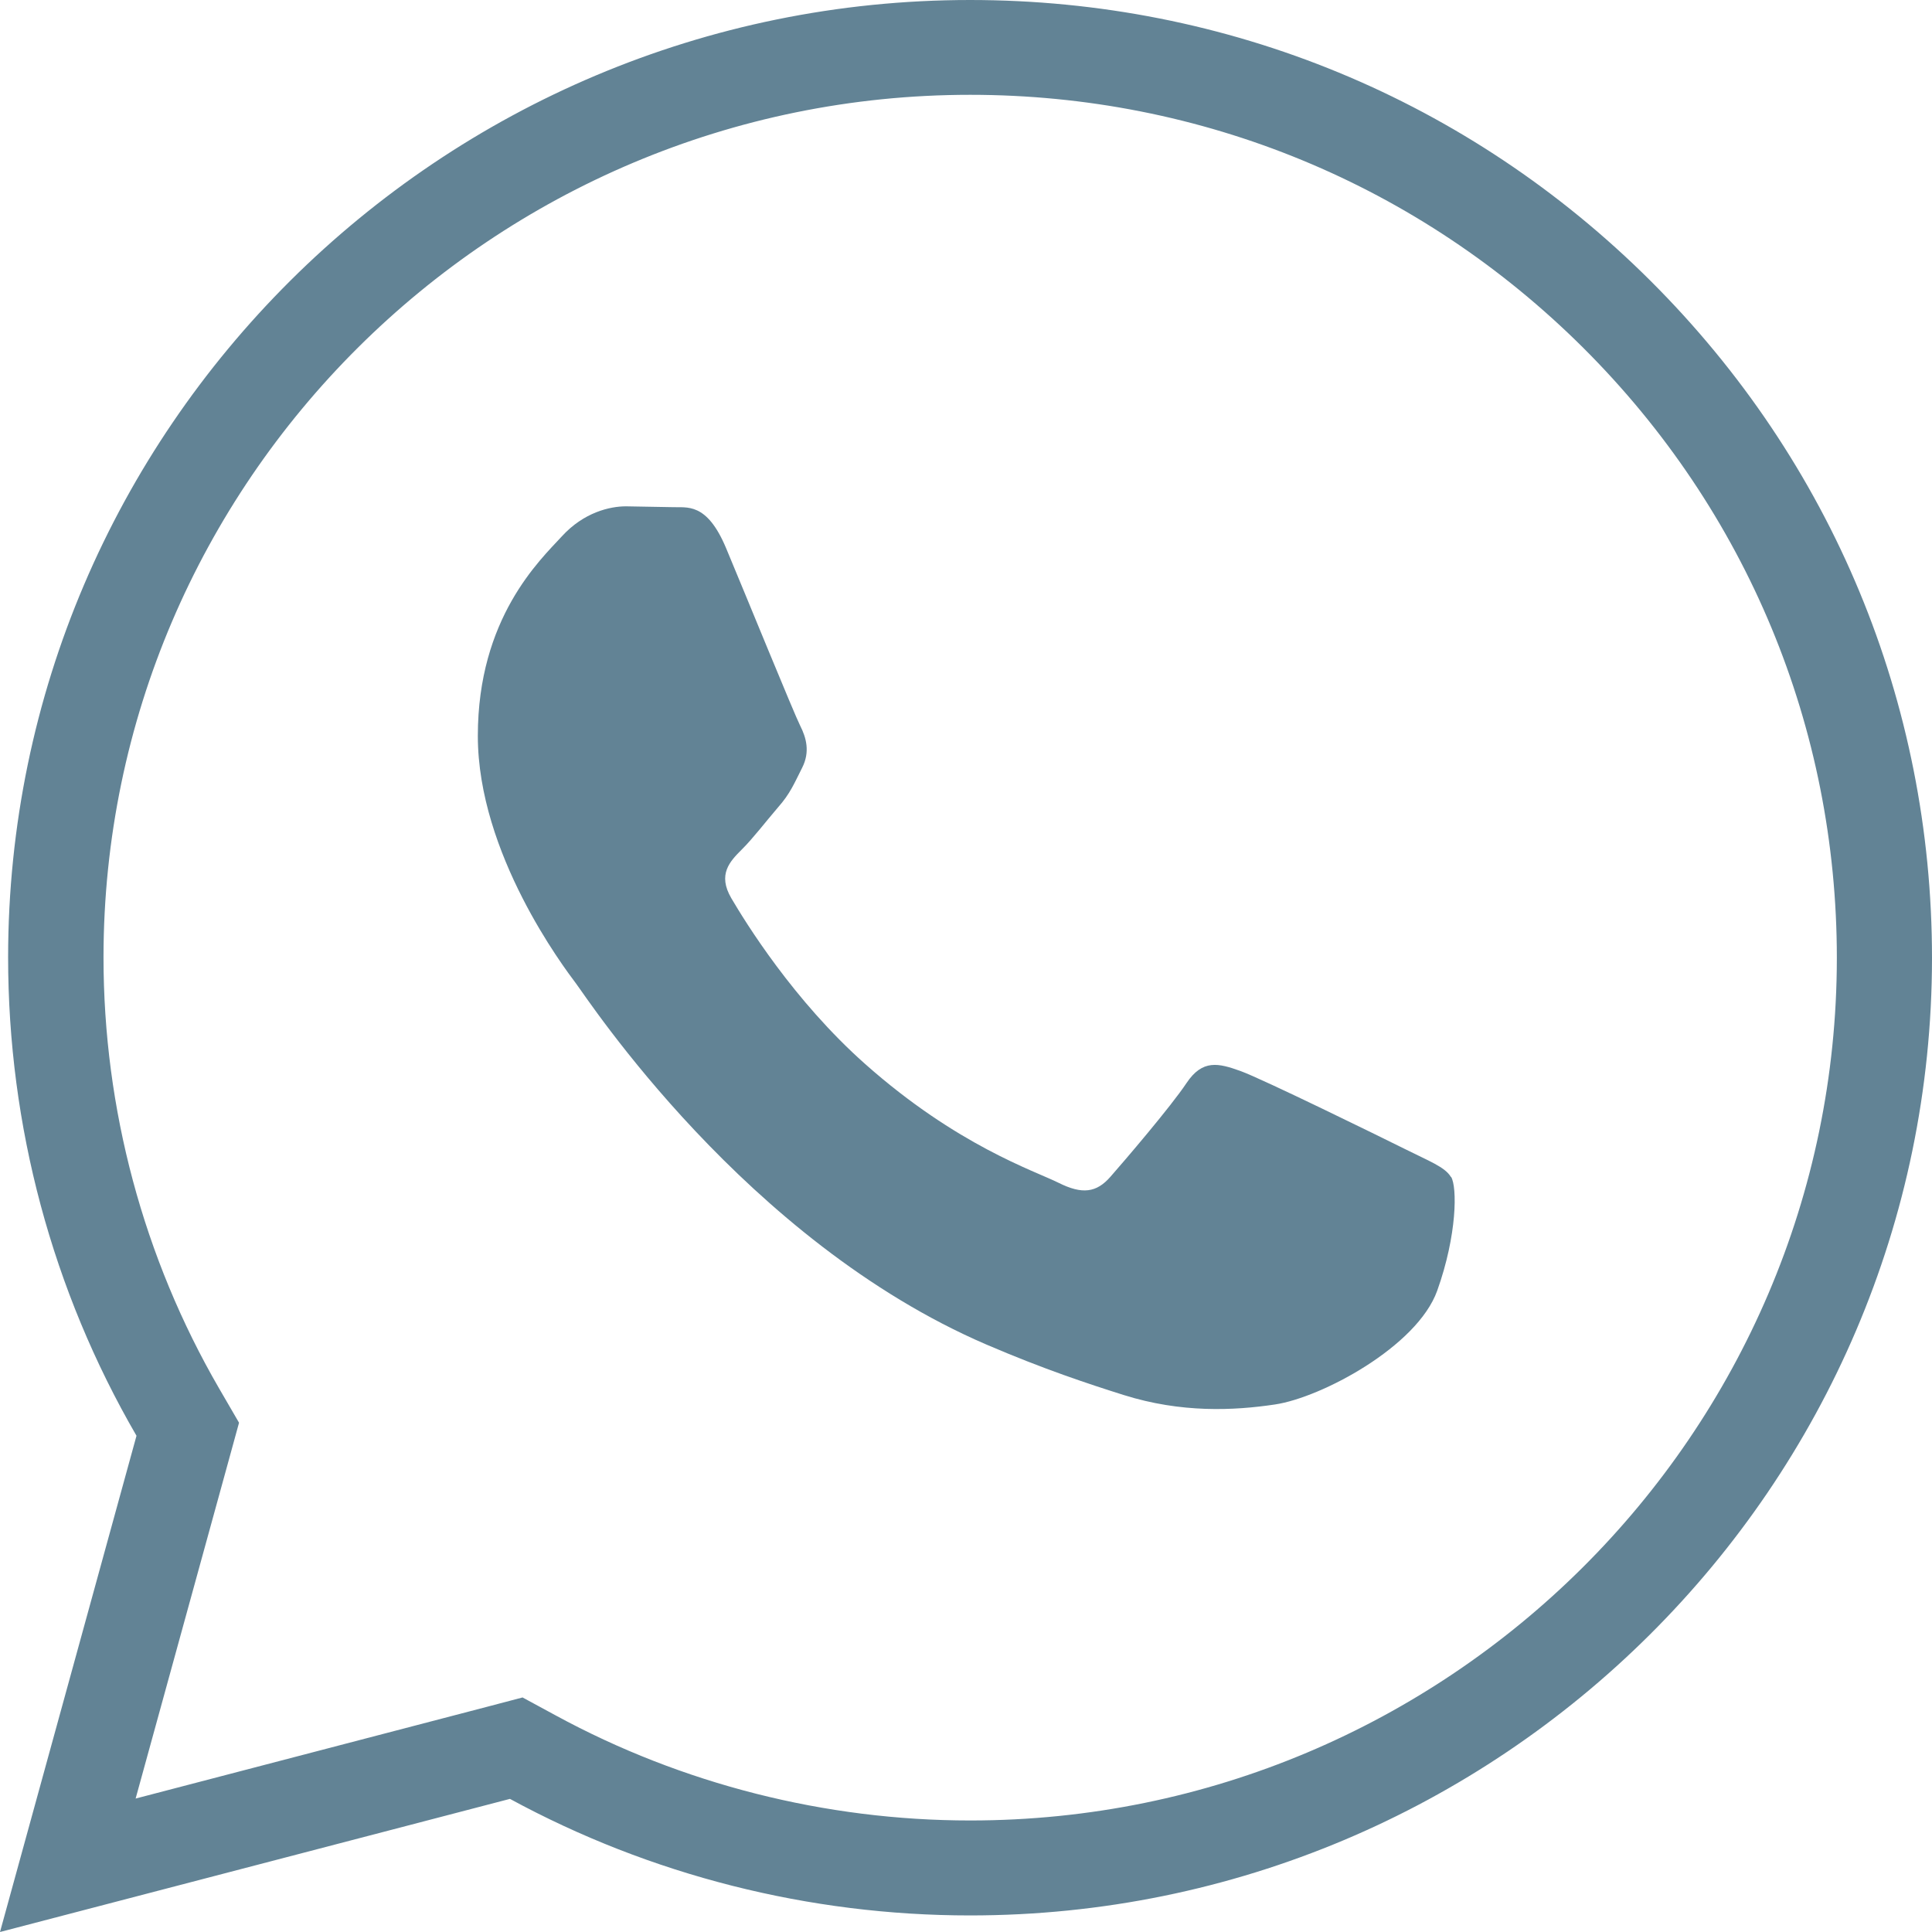 <svg width="40" height="40" viewBox="0 0 40 40" fill="none" xmlns="http://www.w3.org/2000/svg">
<g clip-path="url(#clip0_290_2073)">
<path d="M20.085 1.963C24.881 1.963 29.39 3.826 32.778 7.2C36.166 10.576 38.03 15.062 38.03 19.834C38.025 29.682 29.975 37.691 20.087 37.691C17.089 37.691 14.121 36.938 11.507 35.517L10.819 35.144L10.062 35.343L2.808 37.237L4.732 30.246L4.949 29.456L4.537 28.747C2.969 26.043 2.143 22.956 2.143 19.82C2.148 9.975 10.198 1.963 20.087 1.963M20.087 0C9.106 0 0.173 8.89 0.168 19.817C0.168 23.311 1.082 26.72 2.826 29.726L0 40L10.558 37.244C13.467 38.825 16.752 39.657 20.083 39.657C31.06 39.657 39.995 30.766 40 19.837C40 14.541 37.931 9.56 34.171 5.813C30.411 2.066 25.411 0 20.085 0L20.087 0Z" fill="#628395"/>
<path d="M30.039 24.367C29.916 24.16 29.583 24.038 29.085 23.788C28.587 23.54 26.141 22.34 25.685 22.175C25.229 22.011 24.898 21.927 24.566 22.423C24.235 22.919 23.279 24.035 22.99 24.364C22.702 24.693 22.408 24.735 21.913 24.487C21.415 24.239 19.812 23.716 17.911 22.028C16.431 20.715 15.433 19.093 15.142 18.598C14.851 18.102 15.112 17.834 15.359 17.587C15.583 17.366 15.857 17.008 16.106 16.718C16.36 16.431 16.441 16.225 16.609 15.893C16.774 15.565 16.693 15.273 16.567 15.025C16.441 14.777 15.448 12.34 15.033 11.349C14.629 10.385 14.217 10.515 13.914 10.5L12.96 10.483C12.629 10.483 12.089 10.605 11.633 11.104C11.177 11.599 9.893 12.797 9.893 15.236C9.893 17.675 11.675 20.028 11.924 20.36C12.173 20.688 15.433 25.692 20.426 27.839C21.614 28.349 22.541 28.654 23.264 28.882C24.457 29.257 25.542 29.206 26.398 29.078C27.354 28.936 29.341 27.881 29.756 26.722C30.17 25.564 30.17 24.573 30.044 24.367H30.039Z" fill="#628395"/>
</g>
<defs>
<clipPath id="clip0_290_2073">
<rect width="40" height="40" fill="white"/>
</clipPath>
</defs>
</svg>
